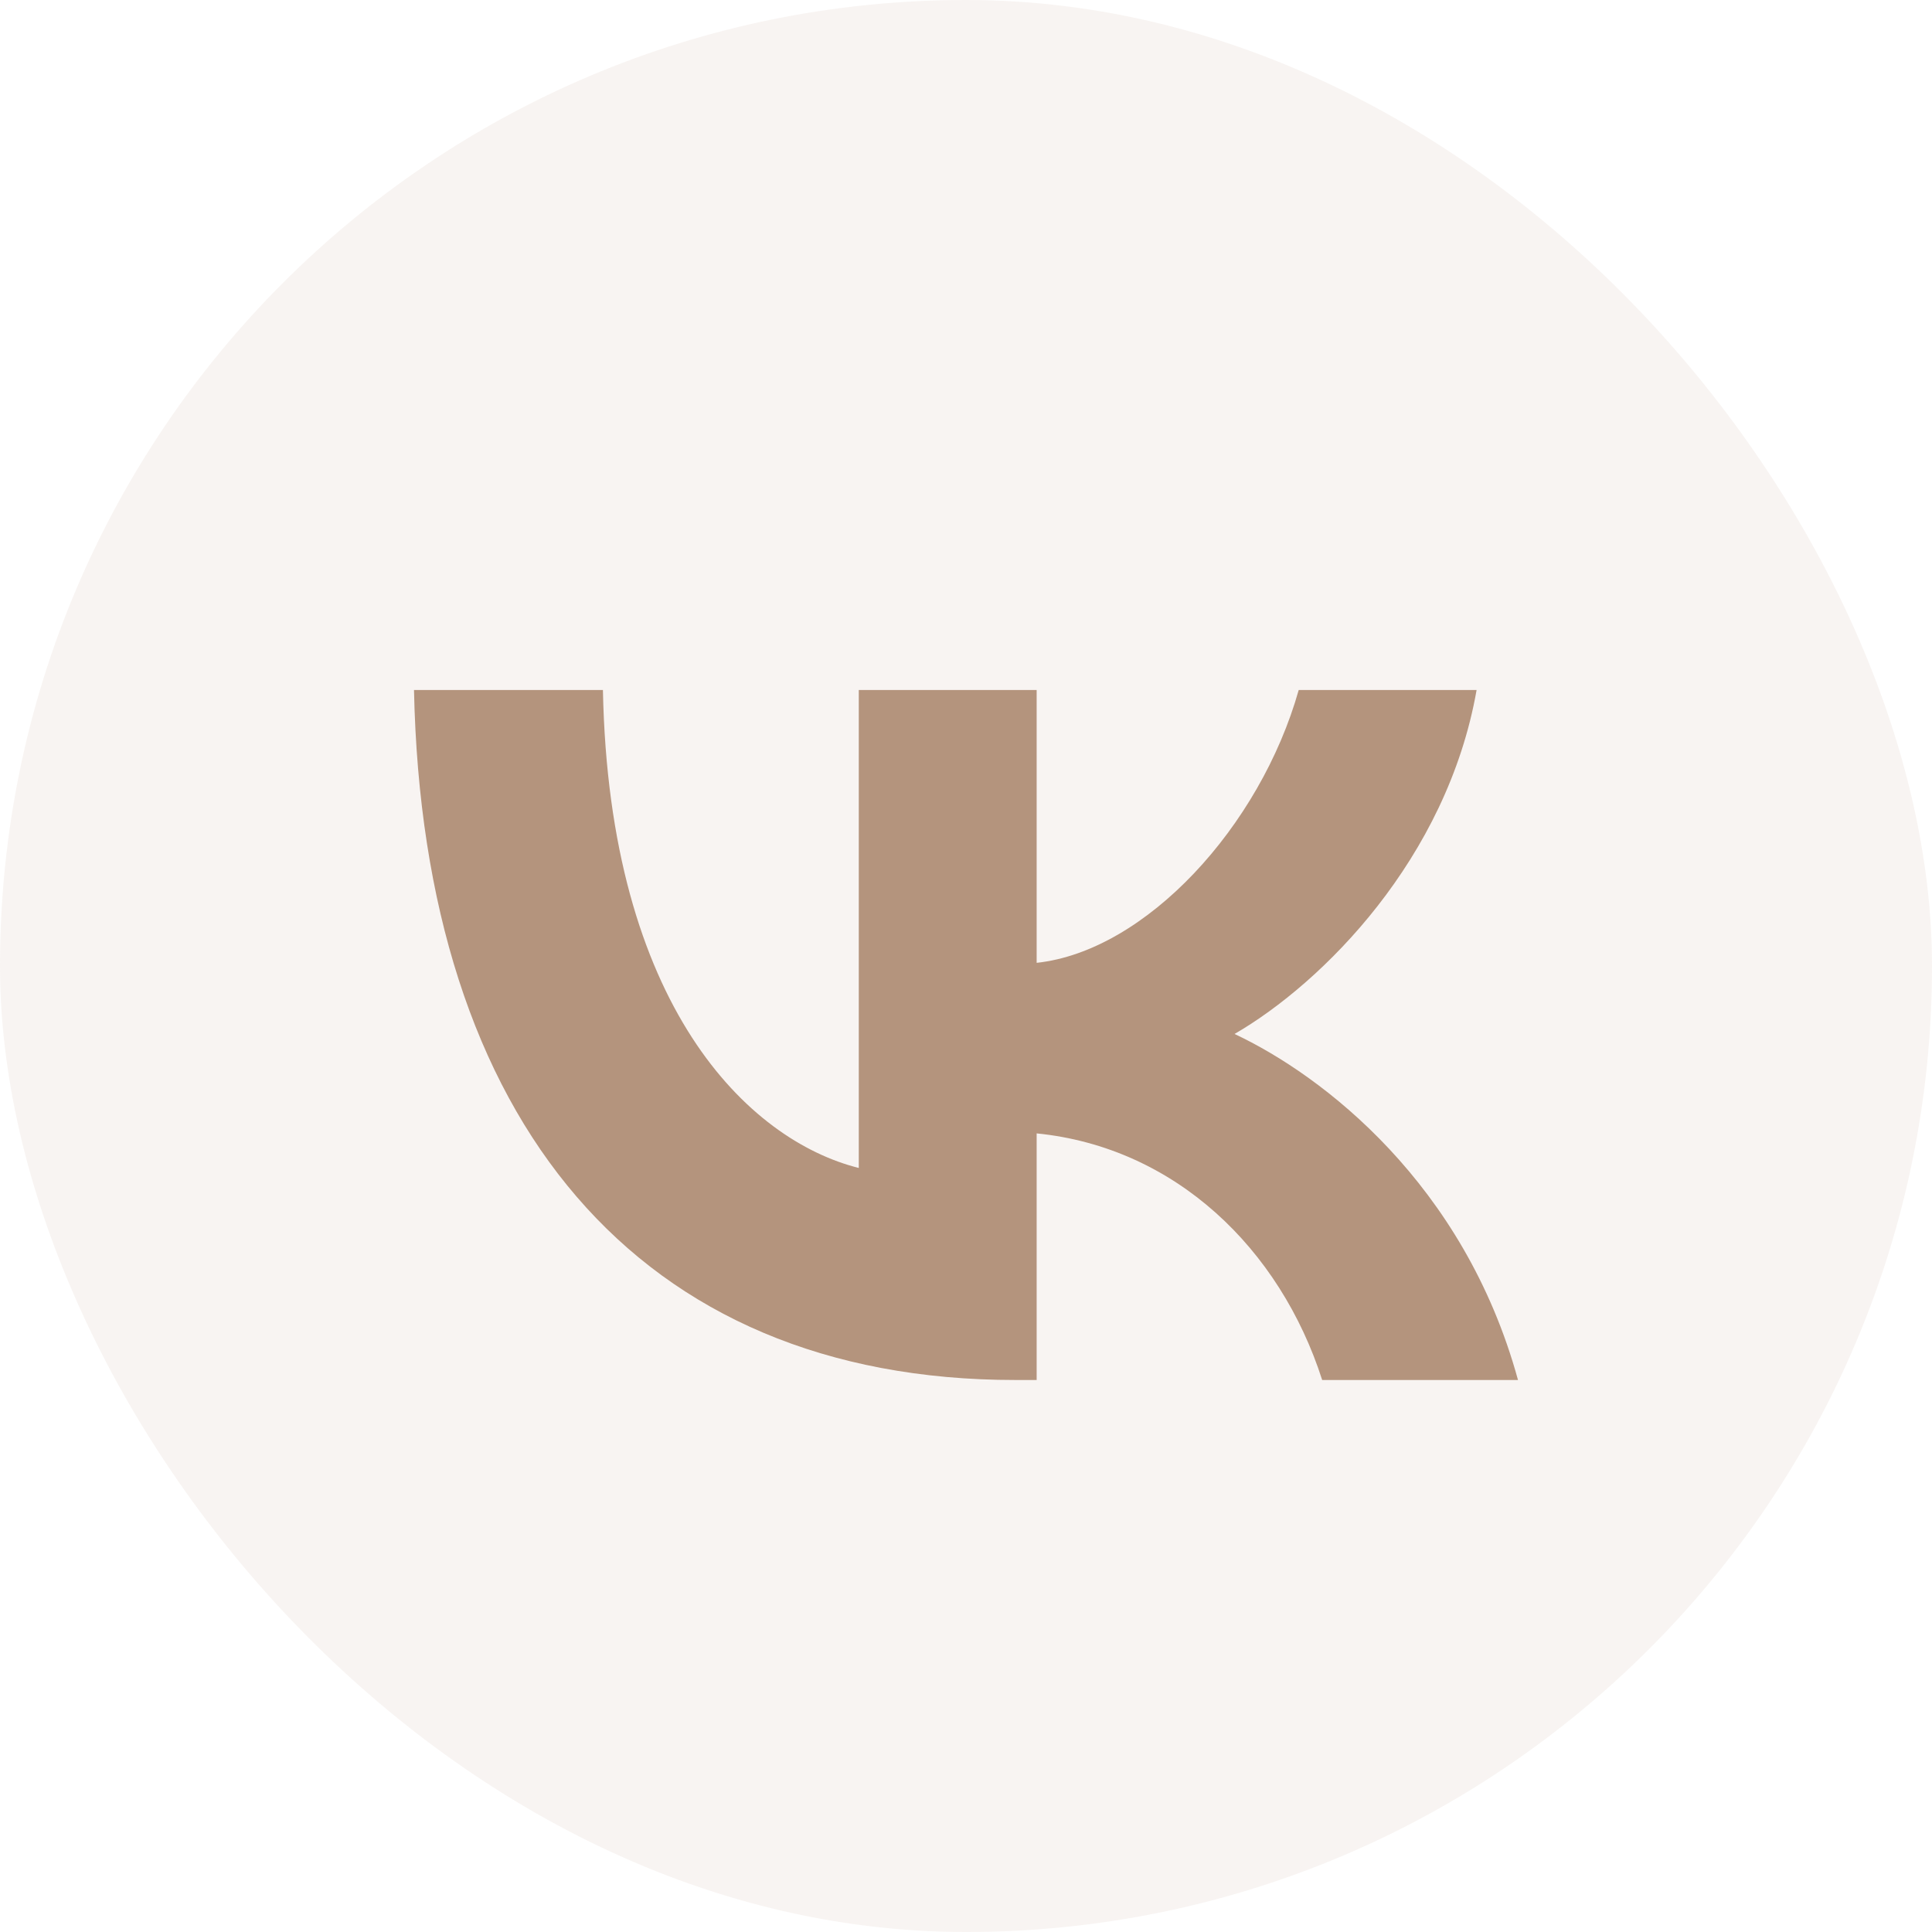 <?xml version="1.0" encoding="UTF-8"?> <svg xmlns="http://www.w3.org/2000/svg" width="28" height="28" viewBox="0 0 28 28" fill="none"><rect width="28" height="28" rx="14" fill="#B4947D" fill-opacity="0.1"></rect><path d="M14.714 20C9.248 20 6.13 16.246 6 10H8.738C8.828 14.585 10.847 16.526 12.446 16.927V10L15.024 10V13.954C16.603 13.784 18.262 11.982 18.822 10H21.4C20.971 12.442 19.172 14.244 17.892 14.985C19.172 15.586 21.221 17.157 22 20H19.162C18.552 18.098 17.033 16.627 15.024 16.426L15.024 20H14.714Z" fill="#B4947D"></path></svg> 